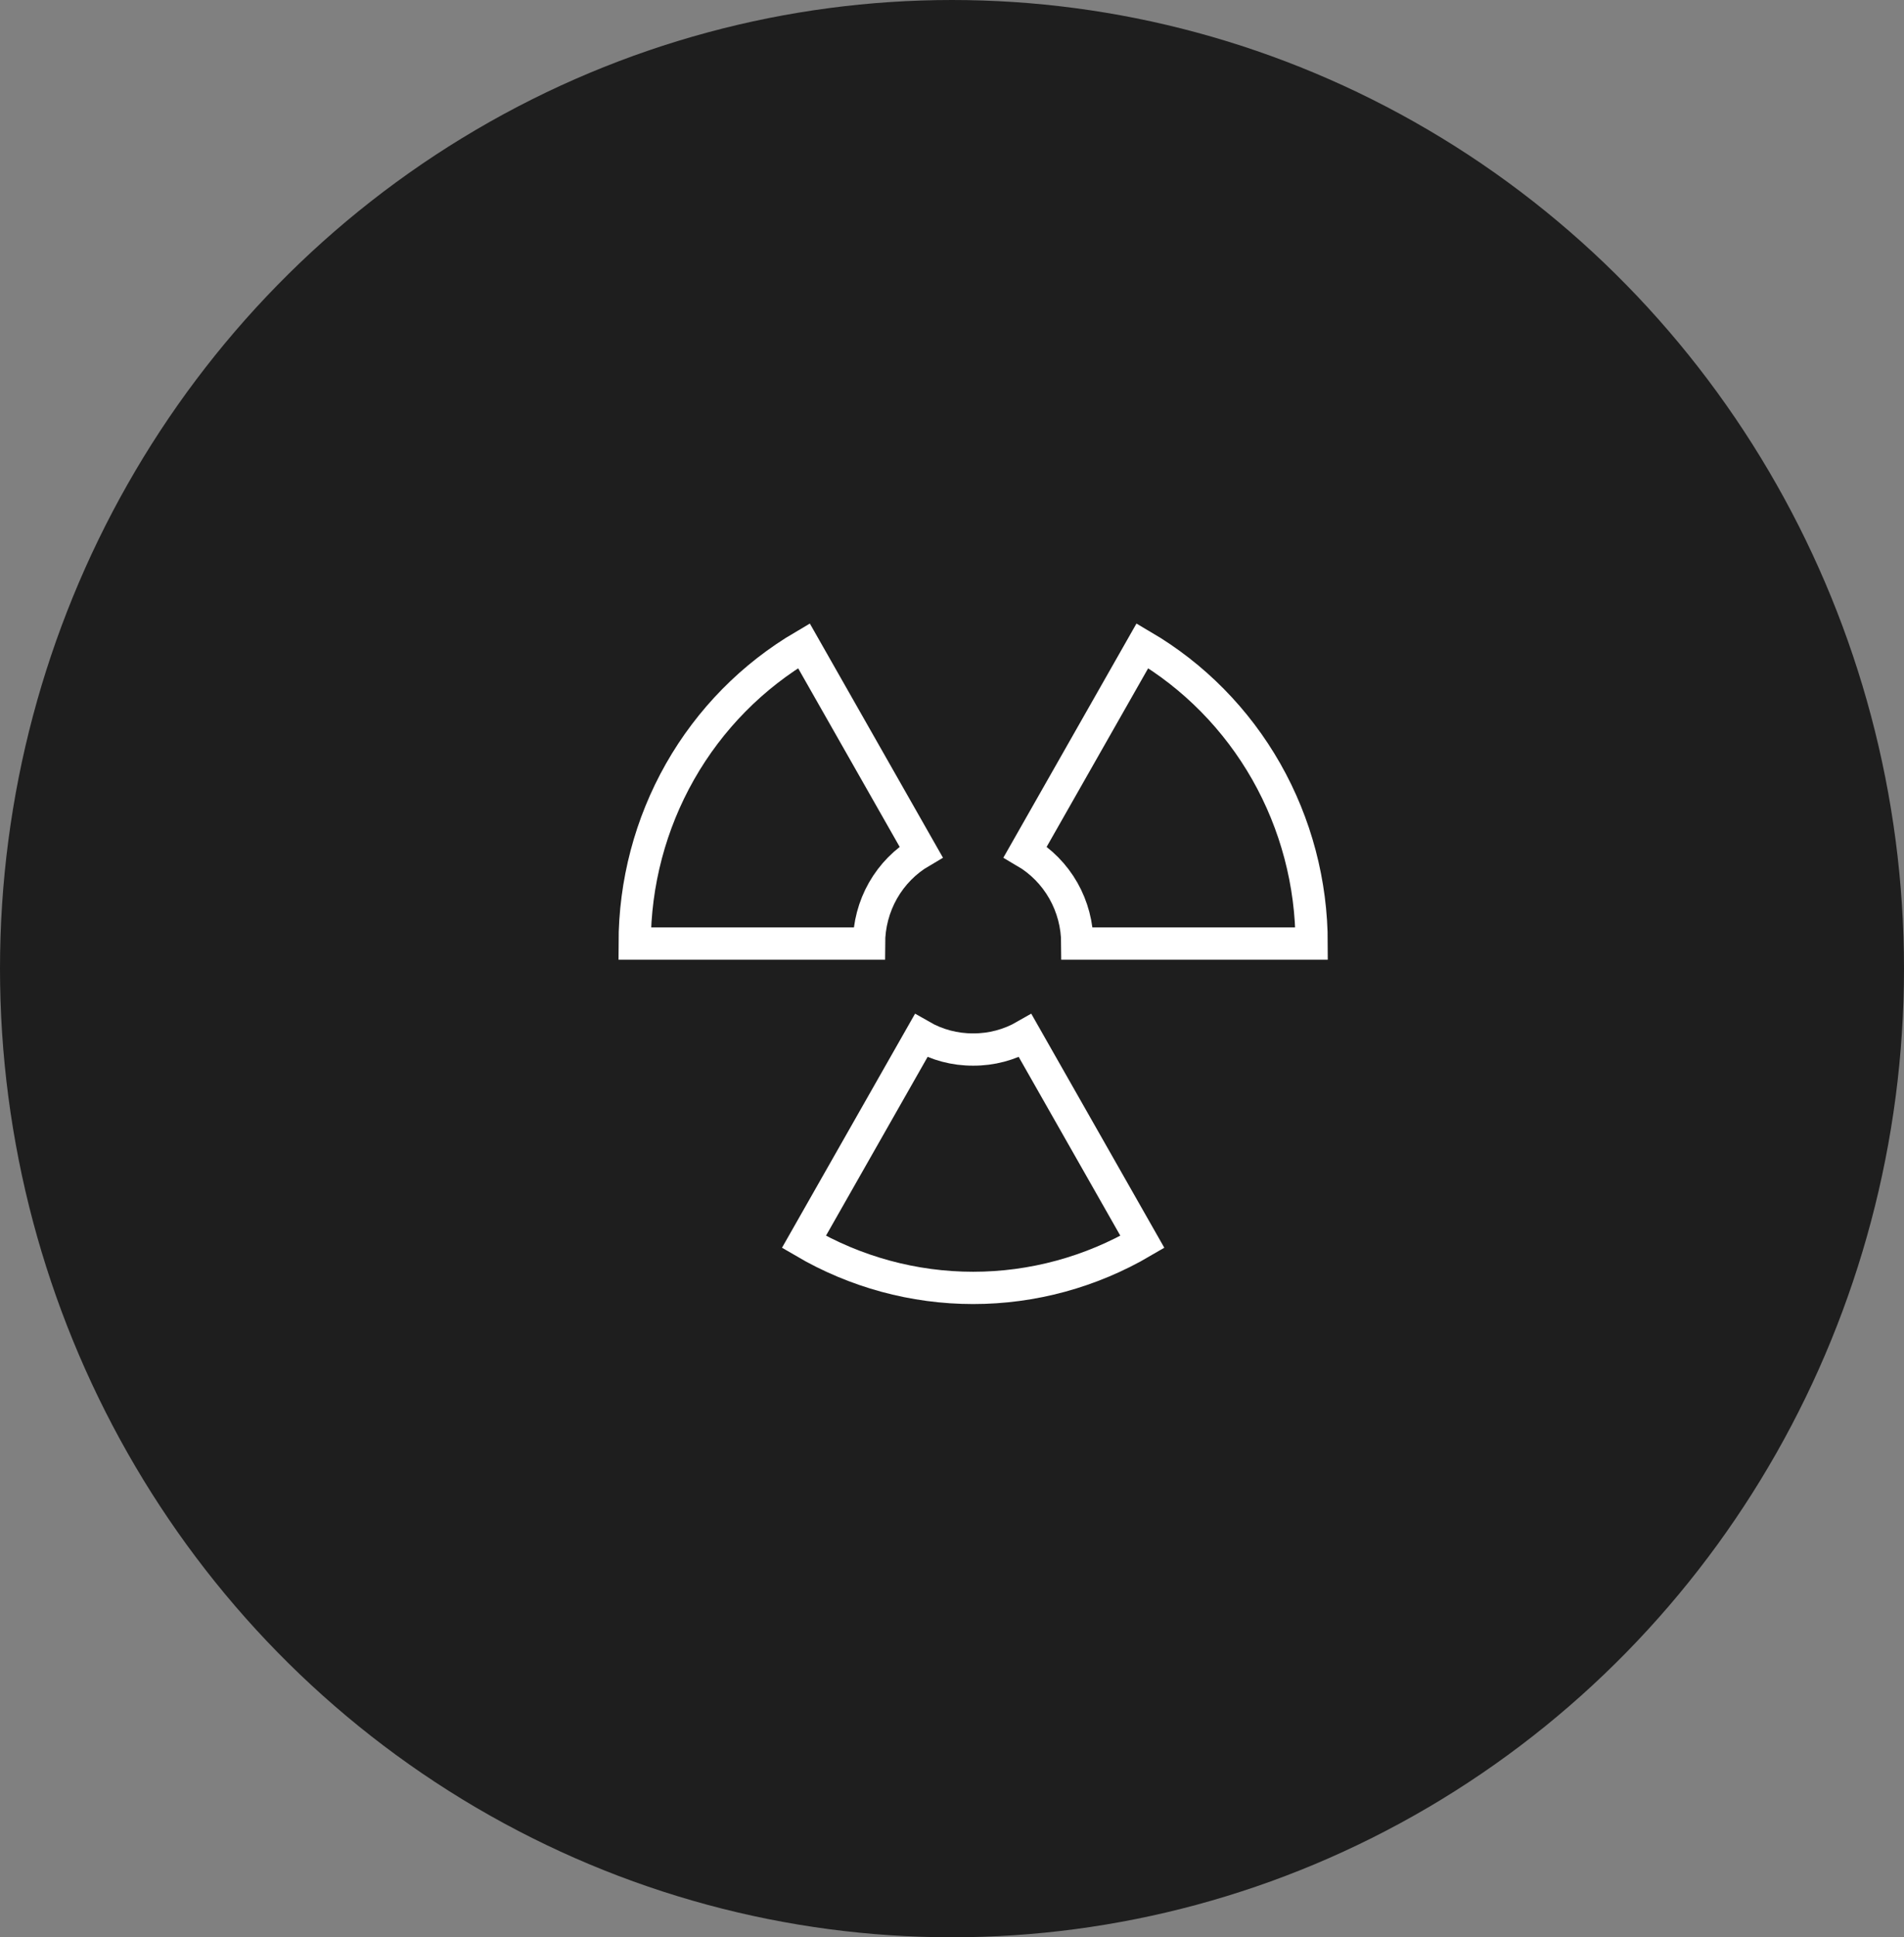  <svg
                width="59"
                height="60"
                viewBox="0 0 59 60"
                fill="none"
                xmlns="http://www.w3.org/2000/svg"
                className="hover:animate-spin cursor-pointer"
              >
                <rect x="0" y="0" width="59" height="60" fill="#808080" stroke="none"/>
                <ellipse cx="29.5" cy="30" rx="29.5" ry="30" fill="#1E1E1E" />
                <path
                  d="M28.542 26.384L24.911 20C23.318 20.934 21.994 22.277 21.073 23.896C20.153 25.515 19.668 27.352 19.667 29.223H26.928C26.929 28.647 27.078 28.082 27.361 27.583C27.645 27.085 28.052 26.671 28.542 26.384Z"
                  stroke="white"
                  strokeWidth="0.5"
                  strokeLinecap="round"
                  strokeLinejoin="round"
                />
                <path
                  d="M33.383 29.223H40.644C40.644 27.352 40.158 25.515 39.238 23.896C38.317 22.277 36.993 20.934 35.4 20L31.769 26.384C32.259 26.671 32.666 27.085 32.95 27.583C33.233 28.082 33.382 28.647 33.383 29.223Z"
                  stroke="white"
                  strokeWidth="0.5"
                  strokeLinecap="round"
                  strokeLinejoin="round"
                />
                <path
                  d="M30.156 32.505C29.59 32.508 29.034 32.361 28.542 32.078L24.911 38.462C26.506 39.396 28.315 39.888 30.156 39.888C31.996 39.888 33.805 39.396 35.4 38.462L31.769 32.078C31.277 32.361 30.721 32.508 30.156 32.505V32.505Z"
                  stroke="white"
                  strokeWidth="0.5"
                  strokeLinecap="round"
                  strokeLinejoin="round"
                />
              </svg>